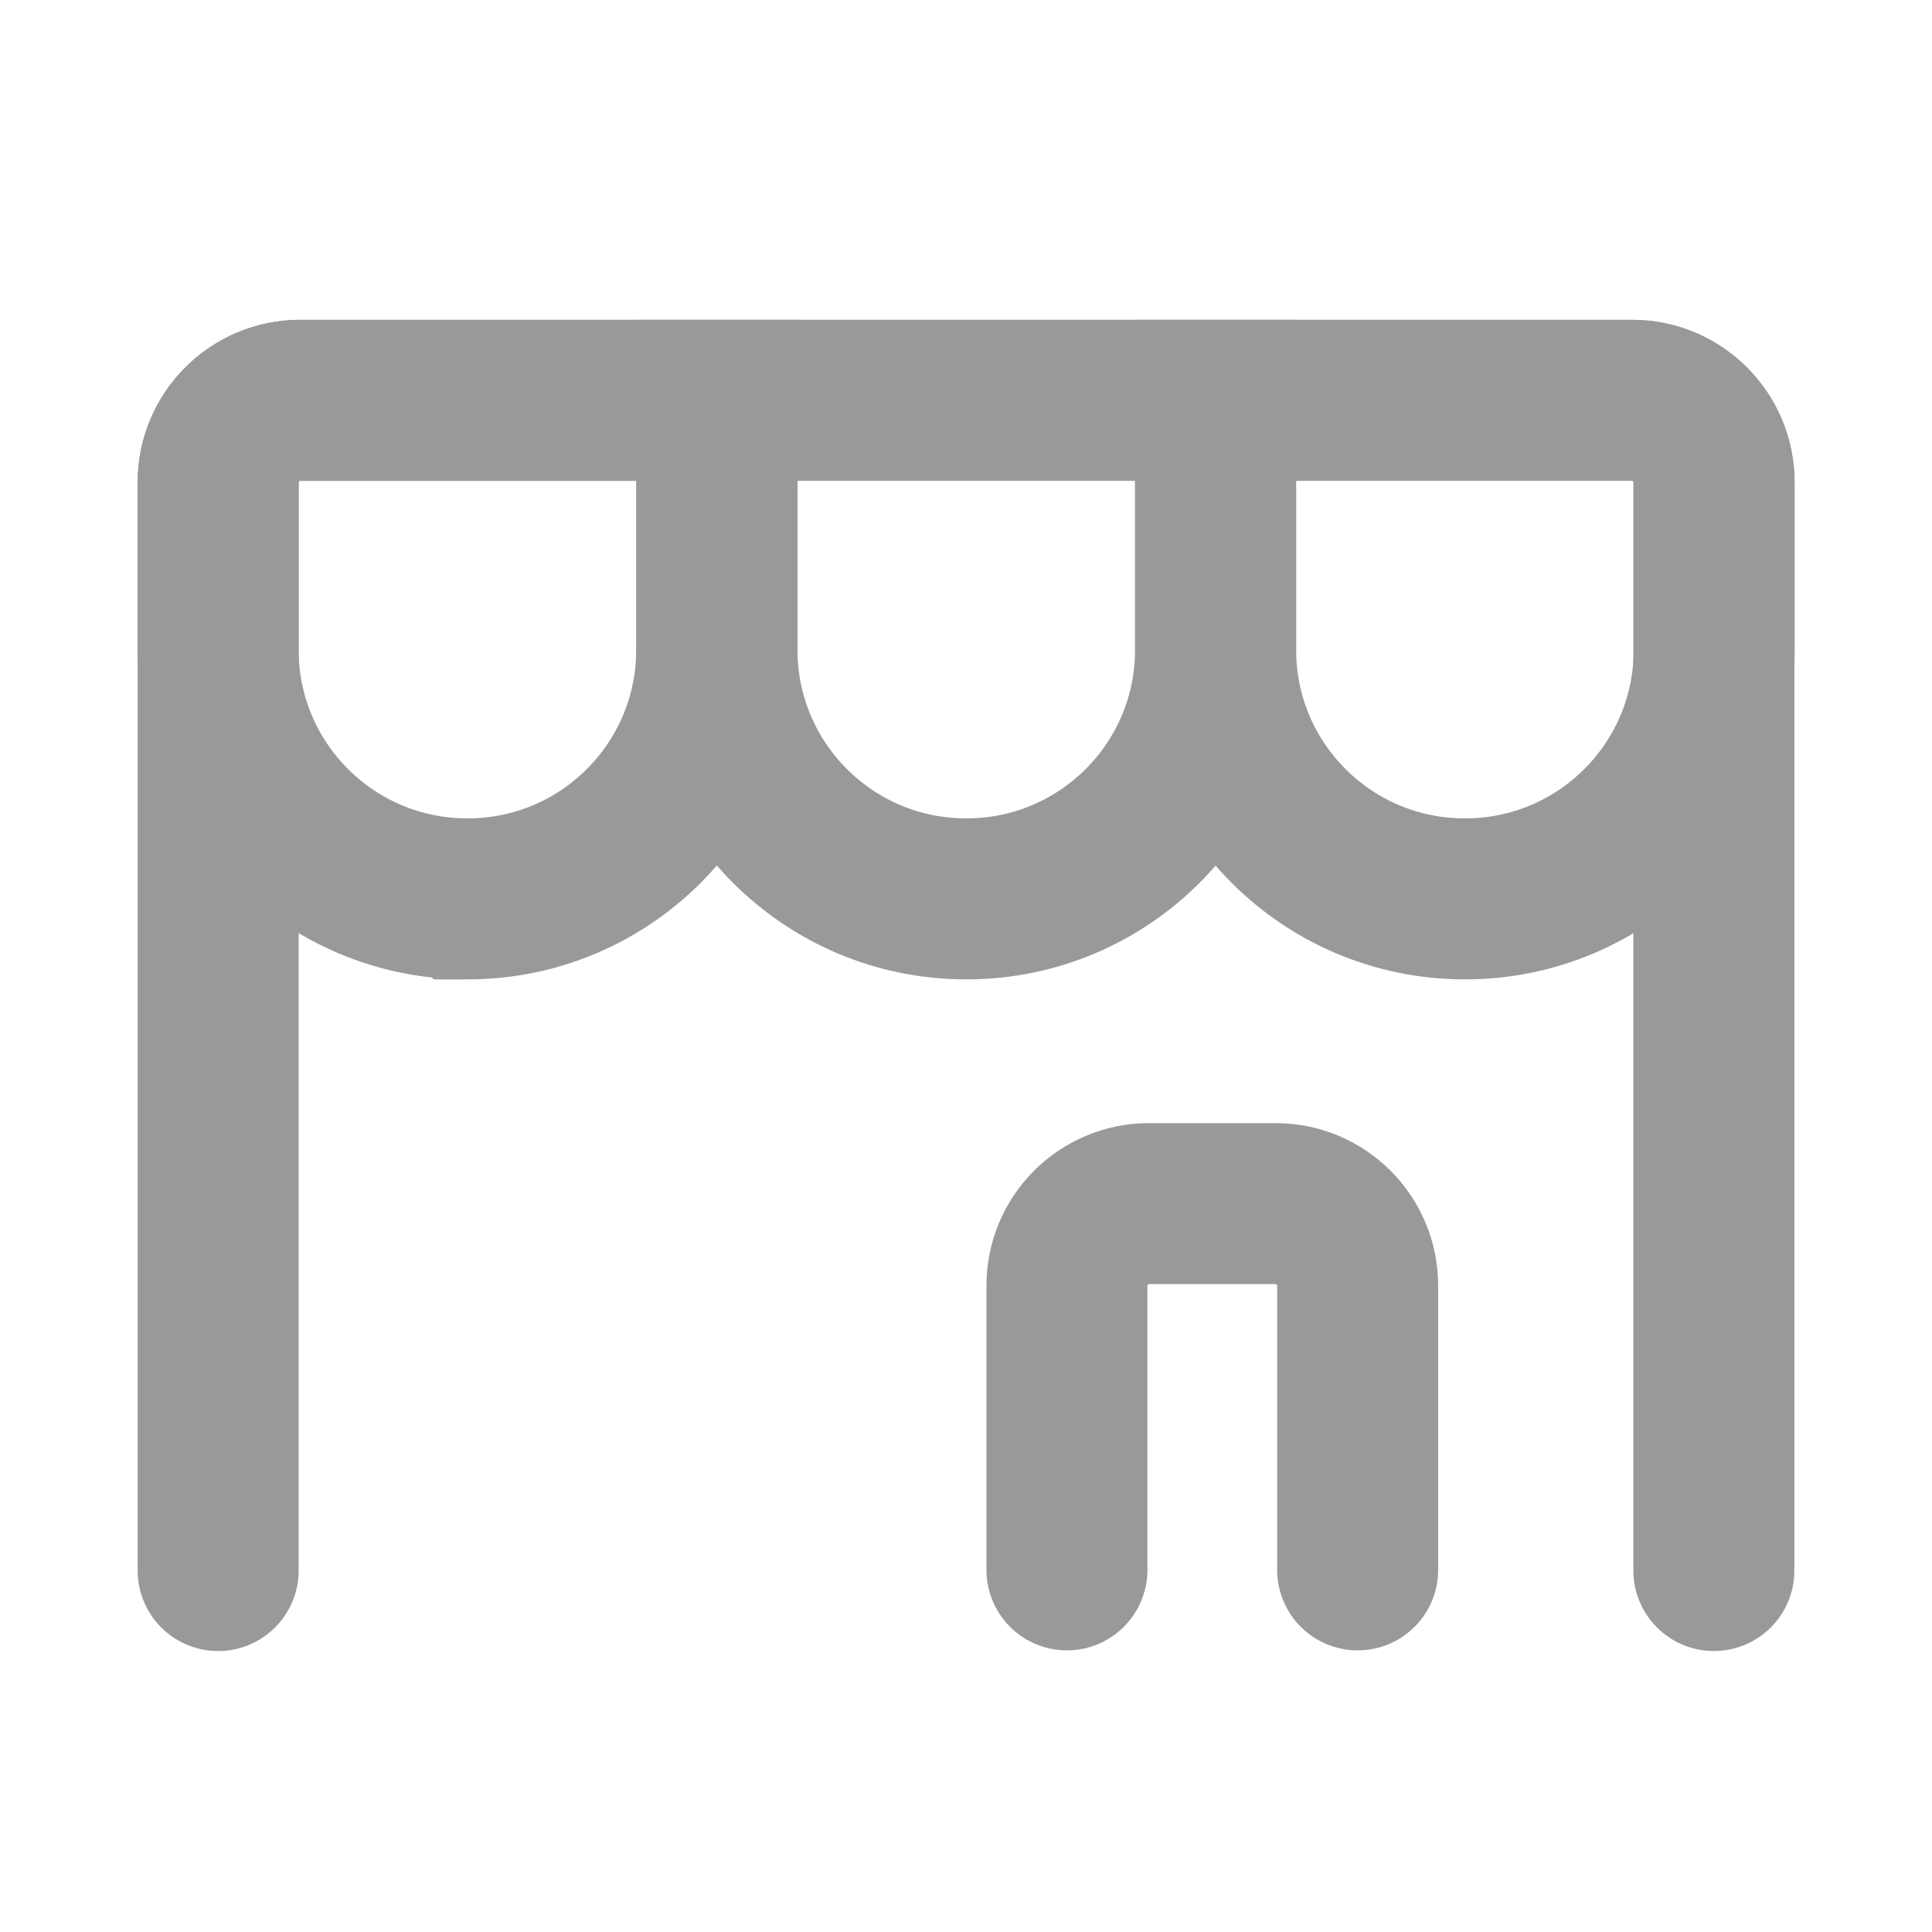 <?xml version="1.0" encoding="UTF-8"?><svg id="_レイヤー_2" xmlns="http://www.w3.org/2000/svg" xmlns:xlink="http://www.w3.org/1999/xlink" viewBox="0 0 160 160"><defs><style>.cls-1{clip-path:url(#clippath);}.cls-2{stroke-width:0px;}.cls-2,.cls-3{fill:none;}.cls-3{stroke:#999;stroke-linecap:round;stroke-miterlimit:10;stroke-width:13.333px;}</style><clipPath id="clippath"><rect class="cls-2" x="11.268" y="26.355" width="137.464" height="110.48"/></clipPath></defs><g id="_レイヤー_1-2"><g id="invisible_box"><rect id="_長方形_3647" class="cls-2" width="160" height="160"/></g><g id="icons_Q2"><g id="_グループ_116710"><g class="cls-1"><g id="_グループ_116709"><path id="_パス_12695" class="cls-3" d="M18.066,130.065V39.95c0-3.754,3.043-6.798,6.798-6.798h110.273c3.754,0,6.798,3.043,6.798,6.798h0v90.114"/><path id="_パス_12696" class="cls-3" d="M38.685,74.44h0c-11.388,0-20.62-9.232-20.62-20.619,0-.016,0-.032,0-.048v-13.822c0-3.754,3.043-6.798,6.798-6.798h34.49v20.62c.027,11.388-9.183,20.641-20.571,20.668-.032,0-.064,0-.096,0Z"/><path id="_パス_12697" class="cls-3" d="M80,74.44h0c-11.388,0-20.62-9.232-20.62-20.62v-20.668h41.287v20.62c.027,11.388-9.183,20.641-20.571,20.668-.032,0-.064,0-.096,0Z"/><path id="_パス_12698" class="cls-3" d="M121.294,74.44h0c-11.388,0-20.62-9.232-20.62-20.62v-20.668h34.49c3.754,0,6.798,3.043,6.798,6.798h0v13.822c.027,11.388-9.183,20.641-20.571,20.668-.032,0-.064,0-.096,0Z"/><path id="_パス_12699" class="cls-3" d="M88.358,130.01v-23.534c0-3.754,3.043-6.798,6.798-6.798h10.482c3.754,0,6.798,3.043,6.798,6.798h0v23.534"/></g></g></g></g></g></svg>